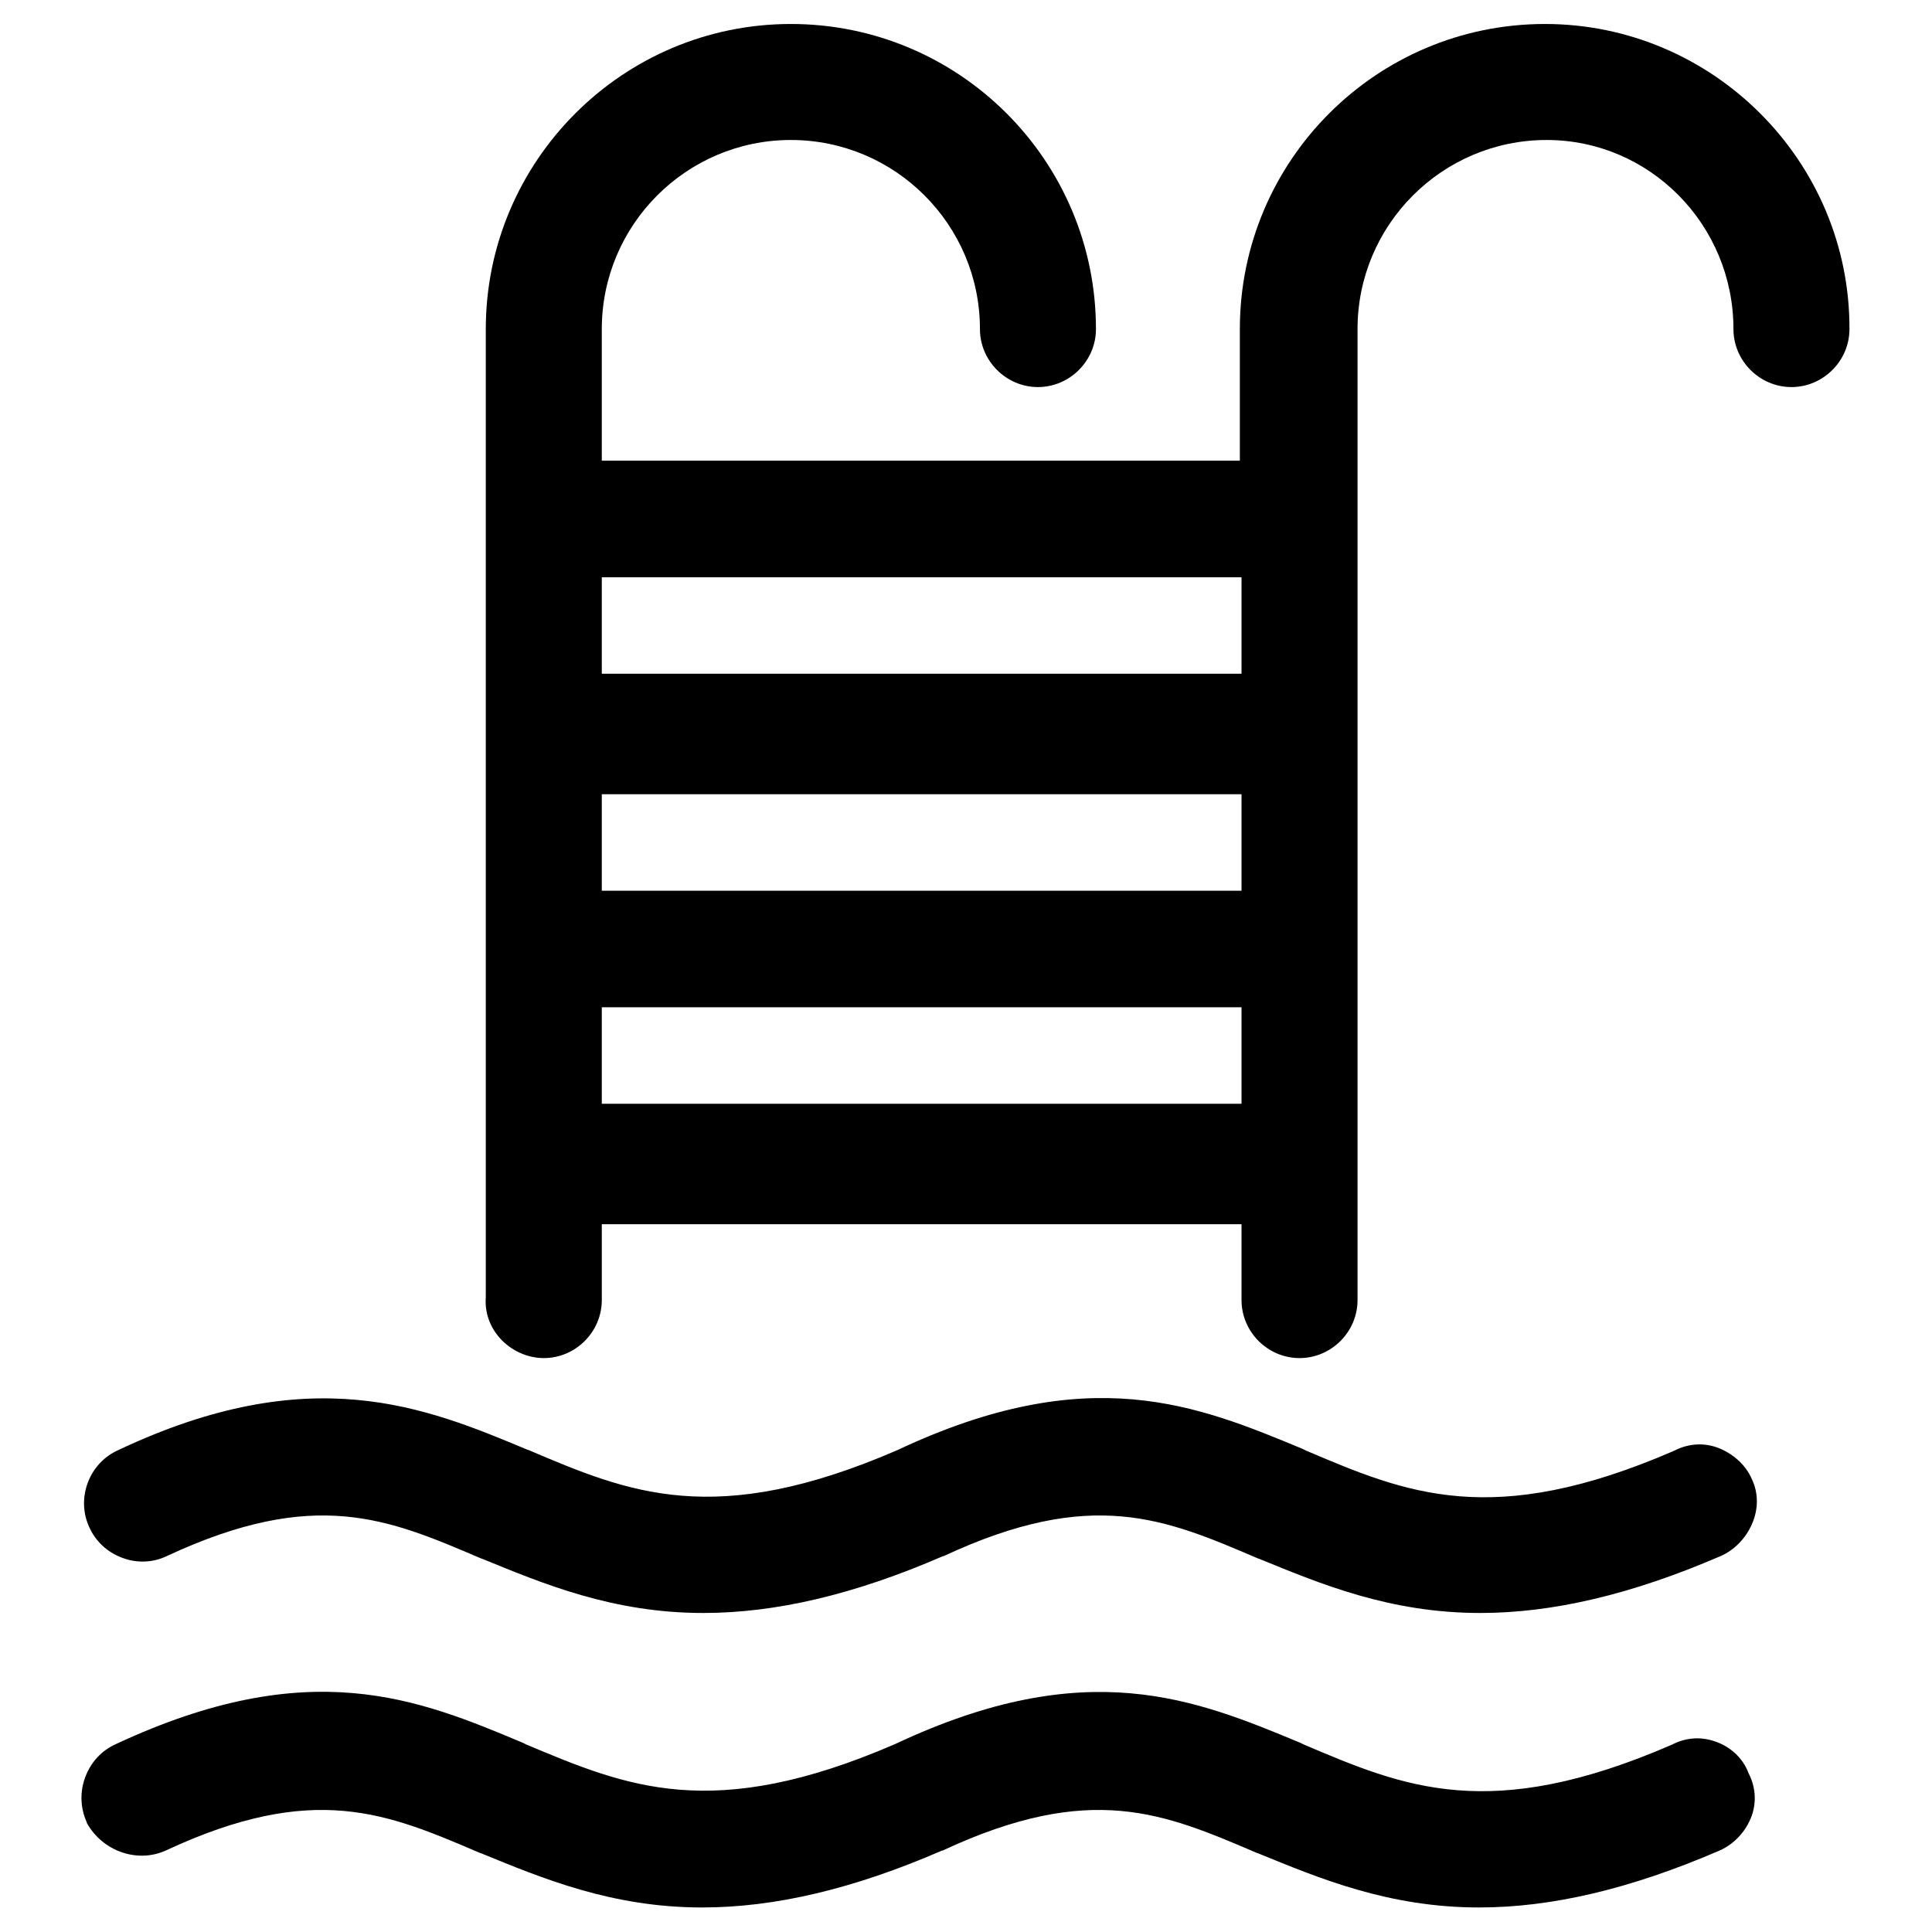 <svg xmlns="http://www.w3.org/2000/svg" xmlns:xlink="http://www.w3.org/1999/xlink" id="Capa_1" x="0px" y="0px" viewBox="0 0 346.4 346.4" style="enable-background:new 0 0 346.4 346.4;" xml:space="preserve">
<g>
	<path d="M277,4.3c-30.2,0-54.7,24.5-54.7,54.7v23.6H107.9V59c0-18.7,15.2-33.9,33.9-33.9s33.9,15.2,33.9,33.9   c0,5.7,4.7,10.4,10.4,10.4s10.4-4.7,10.4-10.4c0-30.2-24.5-54.7-54.7-54.7S87.1,28.9,87.1,59v173.6c-0.2,2.7,0.7,5.3,2.6,7.4   c2,2.2,4.9,3.5,7.8,3.5c5.7,0,10.4-4.7,10.4-10.4v-13.6h114.7v13.6c0,5.7,4.7,10.4,10.4,10.4s10.4-4.7,10.4-10.4V59   c0-18.7,15.2-33.9,33.9-33.9c18.5,0,33.5,15.2,33.5,33.9c0,5.7,4.7,10.4,10.4,10.4s10.4-4.7,10.4-10.4   C331.7,28.9,307.1,4.3,277,4.3z M107.9,120.8v-17.3h114.7v17.3H107.9z M107.9,159.7v-17.3h114.7v17.3H107.9z M222.6,180.6v17.3   H107.9v-17.3H222.6z"></path>
	<path d="M307.8,259.5c-2.6-0.9-5.3-0.6-7.6,0.6c-32.7,14.2-48.1,7.6-66,0l-0.6-0.3c-18.8-7.8-38.3-16-72.7,0.2   c-32.8,14.2-48.2,7.6-66.1,0l-0.3-0.1c-18.2-7.6-38.8-16.2-73.3,0.1c-5.2,2.3-7.6,8.6-5.2,13.8c1.1,2.5,3.2,4.5,5.9,5.5   c2.6,1,5.5,0.9,8-0.3c26.6-12.4,39.7-6.7,56.3,0.4l0.3,0.1c11,4.5,23.4,9.7,39.6,9.7c13,0,27.1-3.3,43-10.2l0.1,0   c26.6-12.4,39.7-6.7,56.3,0.4l0.3,0.1c11,4.5,23.4,9.7,39.6,9.7c13,0,27.1-3.3,43.1-10.2c2.5-1.1,4.5-3.2,5.6-5.7   c1.2-2.7,1.2-5.6,0-8.1C313,262.6,310.6,260.5,307.8,259.5z"></path>
	<path d="M307.4,312.2c-2.6-0.9-5.3-0.6-7.6,0.6c-32.7,14.2-48.1,7.6-66,0l-0.6-0.3c-18.8-7.8-38.3-16-72.7,0.2   c-32.8,14.2-48.2,7.6-66.1,0.1l-0.6-0.3c-18.8-7.9-38.3-16-73,0.2c-2.5,1.1-4.5,3.2-5.5,5.9c-1,2.6-0.9,5.5,0.2,8l0.1,0.3   c2.8,5,9,7.2,14.1,4.9c26.6-12.4,39.7-6.7,56.3,0.4l0.3,0.1c11,4.5,23.4,9.7,39.6,9.7c13,0,27.1-3.3,43-10.2l0.1,0   c26.6-12.4,39.7-6.7,56.3,0.4l0.3,0.1c11,4.5,23.4,9.7,39.6,9.7c13,0,27.1-3.3,43.1-10.2c2.7-1.2,4.8-3.5,5.8-6.3   c0.9-2.6,0.6-5.3-0.6-7.6C312.5,315.2,310.2,313.1,307.4,312.2z"></path>
</g>
</svg>